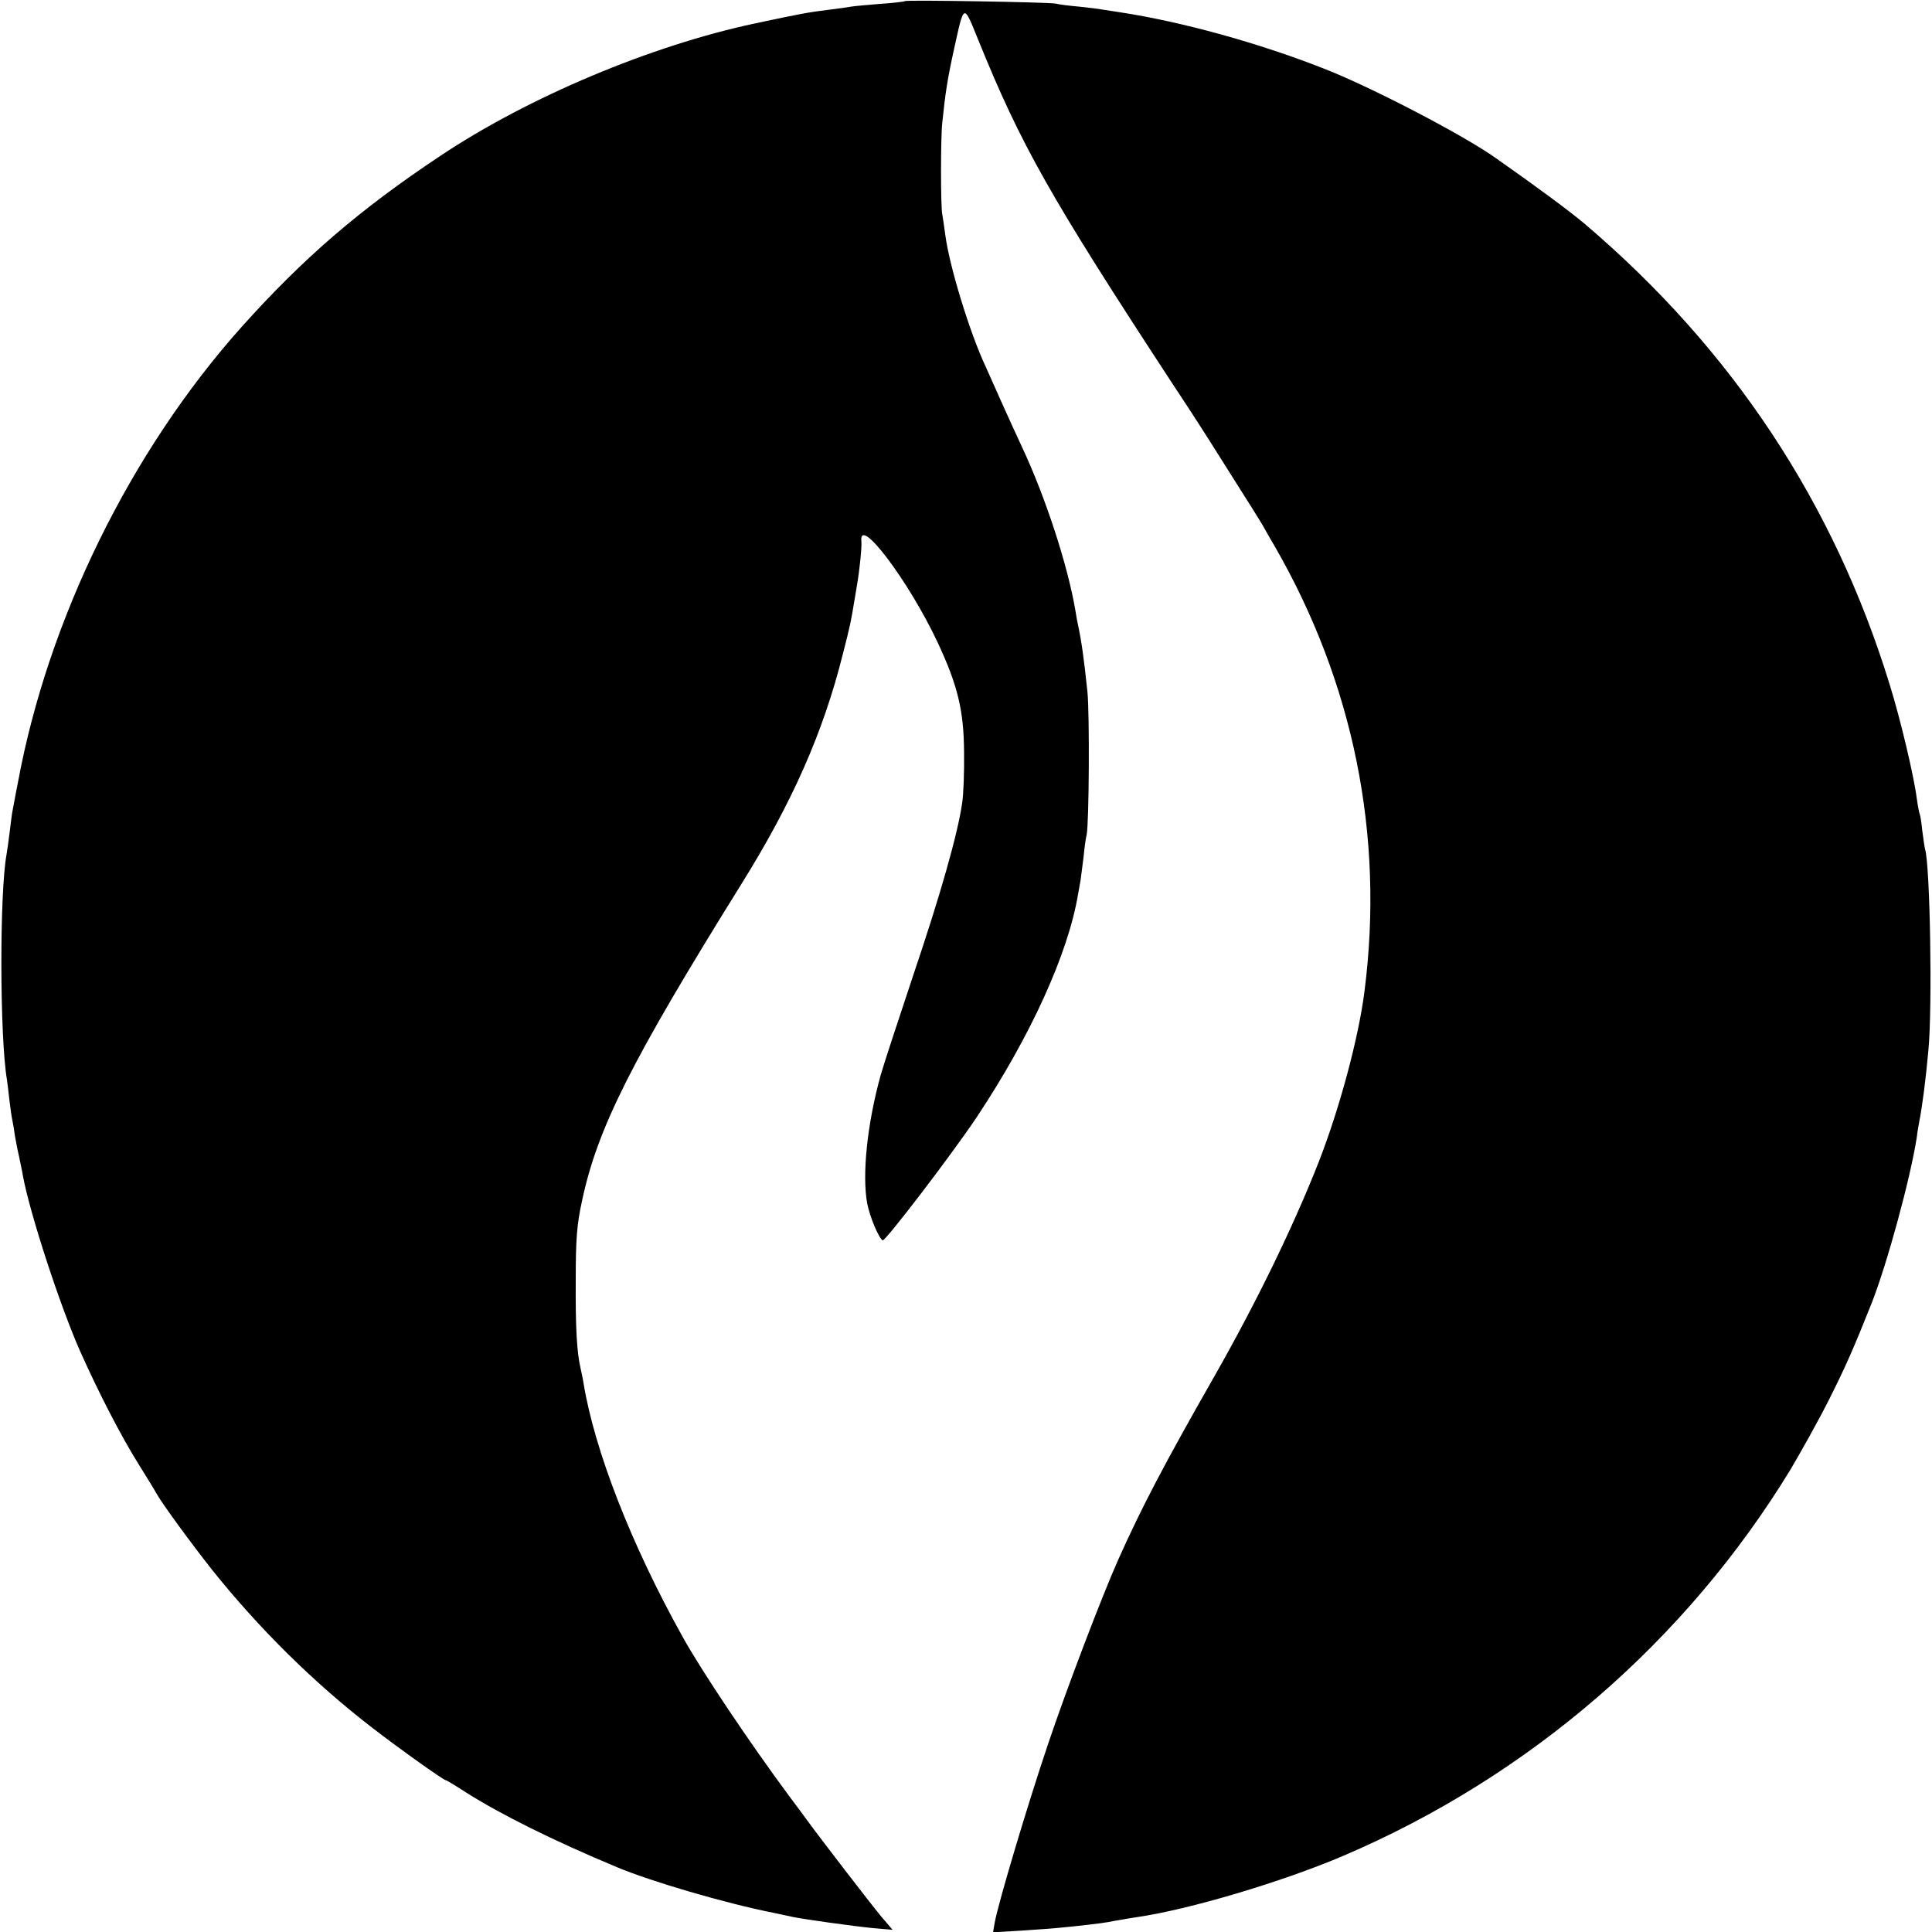 <svg version="1" xmlns="http://www.w3.org/2000/svg" width="933.33" height="933.33" viewBox="0 0 700 700"><path d="M327.9.4c-.2.2-4.3.7-9 1-4.7.4-9.4.8-10.5 1-1 .2-4.5.7-7.8 1.1-7.5.9-10.7 1.5-27.1 5-37.6 8-82.1 26.7-114 48-29.3 19.5-49.6 37-72 62-40.2 45-70.1 105.9-81 165-1 4.9-1.8 9.7-2 10.5-.2.9-.6 4.3-1 7.5-.4 3.3-.9 6.8-1.1 7.9-2.6 14.1-2.5 66.1.1 81.7.2 1.3.6 4.6.9 7.4.3 2.7.8 6.1 1.1 7.5.3 1.4.7 3.8.9 5.5.3 1.6.9 5 1.5 7.5.5 2.5 1.2 5.6 1.4 7 2.5 13.6 13.4 47 20.7 63.5 6.7 15 14.7 30.6 21.4 41.3 2.8 4.5 5.6 9 6.1 10 2.2 4 12.8 18.4 20.2 27.8 17.1 21.4 37.1 41.2 58.3 57.5 9.3 7.2 25.7 18.9 26.5 18.9.3 0 3.6 2 7.3 4.4 12.4 7.9 31.9 17.6 54.7 27.1 12.4 5.2 39 13 56.5 16.5 2.5.5 5.6 1.2 7 1.5 4.3.9 22.2 3.4 29.4 4.1l7 .6-4.1-4.8c-4-4.8-22.9-29.4-26.8-34.8-1.1-1.5-4.1-5.6-6.6-8.9-14.3-19.3-31.8-45.4-38.6-57.7-18.6-33.4-31.9-67.5-35.9-92-.2-1.4-.7-3.6-1-5-1.4-5.9-1.9-14.7-1.8-32 0-15.2.4-20.3 2.3-29 5.6-26.4 18.1-51 57.6-114.5 18.6-29.8 29.8-55.2 36.9-83.6 2.8-10.9 2.9-11.7 4.1-18.9.4-2.5.9-5.2 1-6 .9-5 1.8-13.8 1.6-15.8-1.1-9.9 17.1 14.2 27.6 36.5 7.3 15.6 9.5 24.7 9.6 39.8.1 7.1-.2 15.5-.7 18.5-1.6 11.2-7.9 33.3-17.6 62-5.4 16.2-10.8 32.6-11.9 36.5-4.9 17.6-6.8 36.1-4.9 46.5.9 4.7 4.1 12.5 5.6 13.4.9.5 25.1-31.2 34-44.5 19.5-29.3 33.2-59.3 36.8-80.9.3-1.4.6-3.6.9-5 .2-1.4.7-5.2 1.1-8.5.3-3.3.8-6.9 1.1-8 .9-3.8 1.1-44 .3-51.8-1.3-12.4-2.1-18.1-3.5-24.7-.1-.3-.5-2.5-.9-5-2.8-16.4-10.9-41.1-19.2-58.8-2-4.3-5.3-11.5-7.4-16.2-2.1-4.7-4.7-10.5-5.8-13-5.9-12.5-13.3-36.9-14.7-47.9-.4-3-.9-6.3-1.1-7.5-.6-2.6-.6-27.7 0-33.1 1.1-10.8 1.9-15.9 4.2-26.4 3.8-17.2 3.4-17 8.9-3.5 15.4 38 26 56.7 70.1 124.1 4.4 6.6 8.4 12.8 9.1 13.9.7 1 6.1 9.5 12 18.9 5.9 9.3 11.3 17.9 11.9 19 .6 1.1 2.5 4.5 4.3 7.5 28.5 49.5 39.7 104.7 32.5 161-2.1 17-9.2 43.1-16.6 62-9.4 23.9-22.9 51.5-38 78-17.9 31.4-26 46.8-34.6 66-5.9 13.2-18.9 47.3-25.5 67-7.3 21.6-17.9 57.1-19.3 64.6l-.6 3.5 10.3-.6c5.7-.4 11.8-.8 13.4-1 6.7-.6 16.1-1.7 18-2.1 1.1-.2 3.1-.6 4.5-.8 1.4-.3 4.1-.7 6-1 18.7-2.7 52.4-12.7 74.7-22.2 67.4-28.8 124.1-77.8 162-139.9 3.6-6.1 9.9-17.3 13.8-25 6-11.9 9.1-18.9 15.7-35.5 5.6-14.3 14-45.1 16.3-60 .2-1.9.7-4.5.9-5.7 1-5 2.3-14.6 3.3-25.8 1.5-15.6.6-67.1-1.2-72.8-.2-.7-.6-3.6-1-6.6-.3-2.9-.7-5.6-.9-6-.2-.3-.7-2.9-1.1-5.7-1-8-5.9-28.8-9.9-41.6-20.2-65.6-56.9-121.1-110.2-166.5-4.9-4.2-16.6-12.9-32.4-24-11.5-8.2-44.5-25.4-61.7-32.2-24-9.5-52.3-17.3-74.8-20.7-2.7-.4-5.7-.9-6.5-1-.8-.2-4.4-.6-8-1-3.6-.3-7.4-.8-8.5-1.1-2.2-.5-54.1-1.4-54.6-.9z"/></svg>